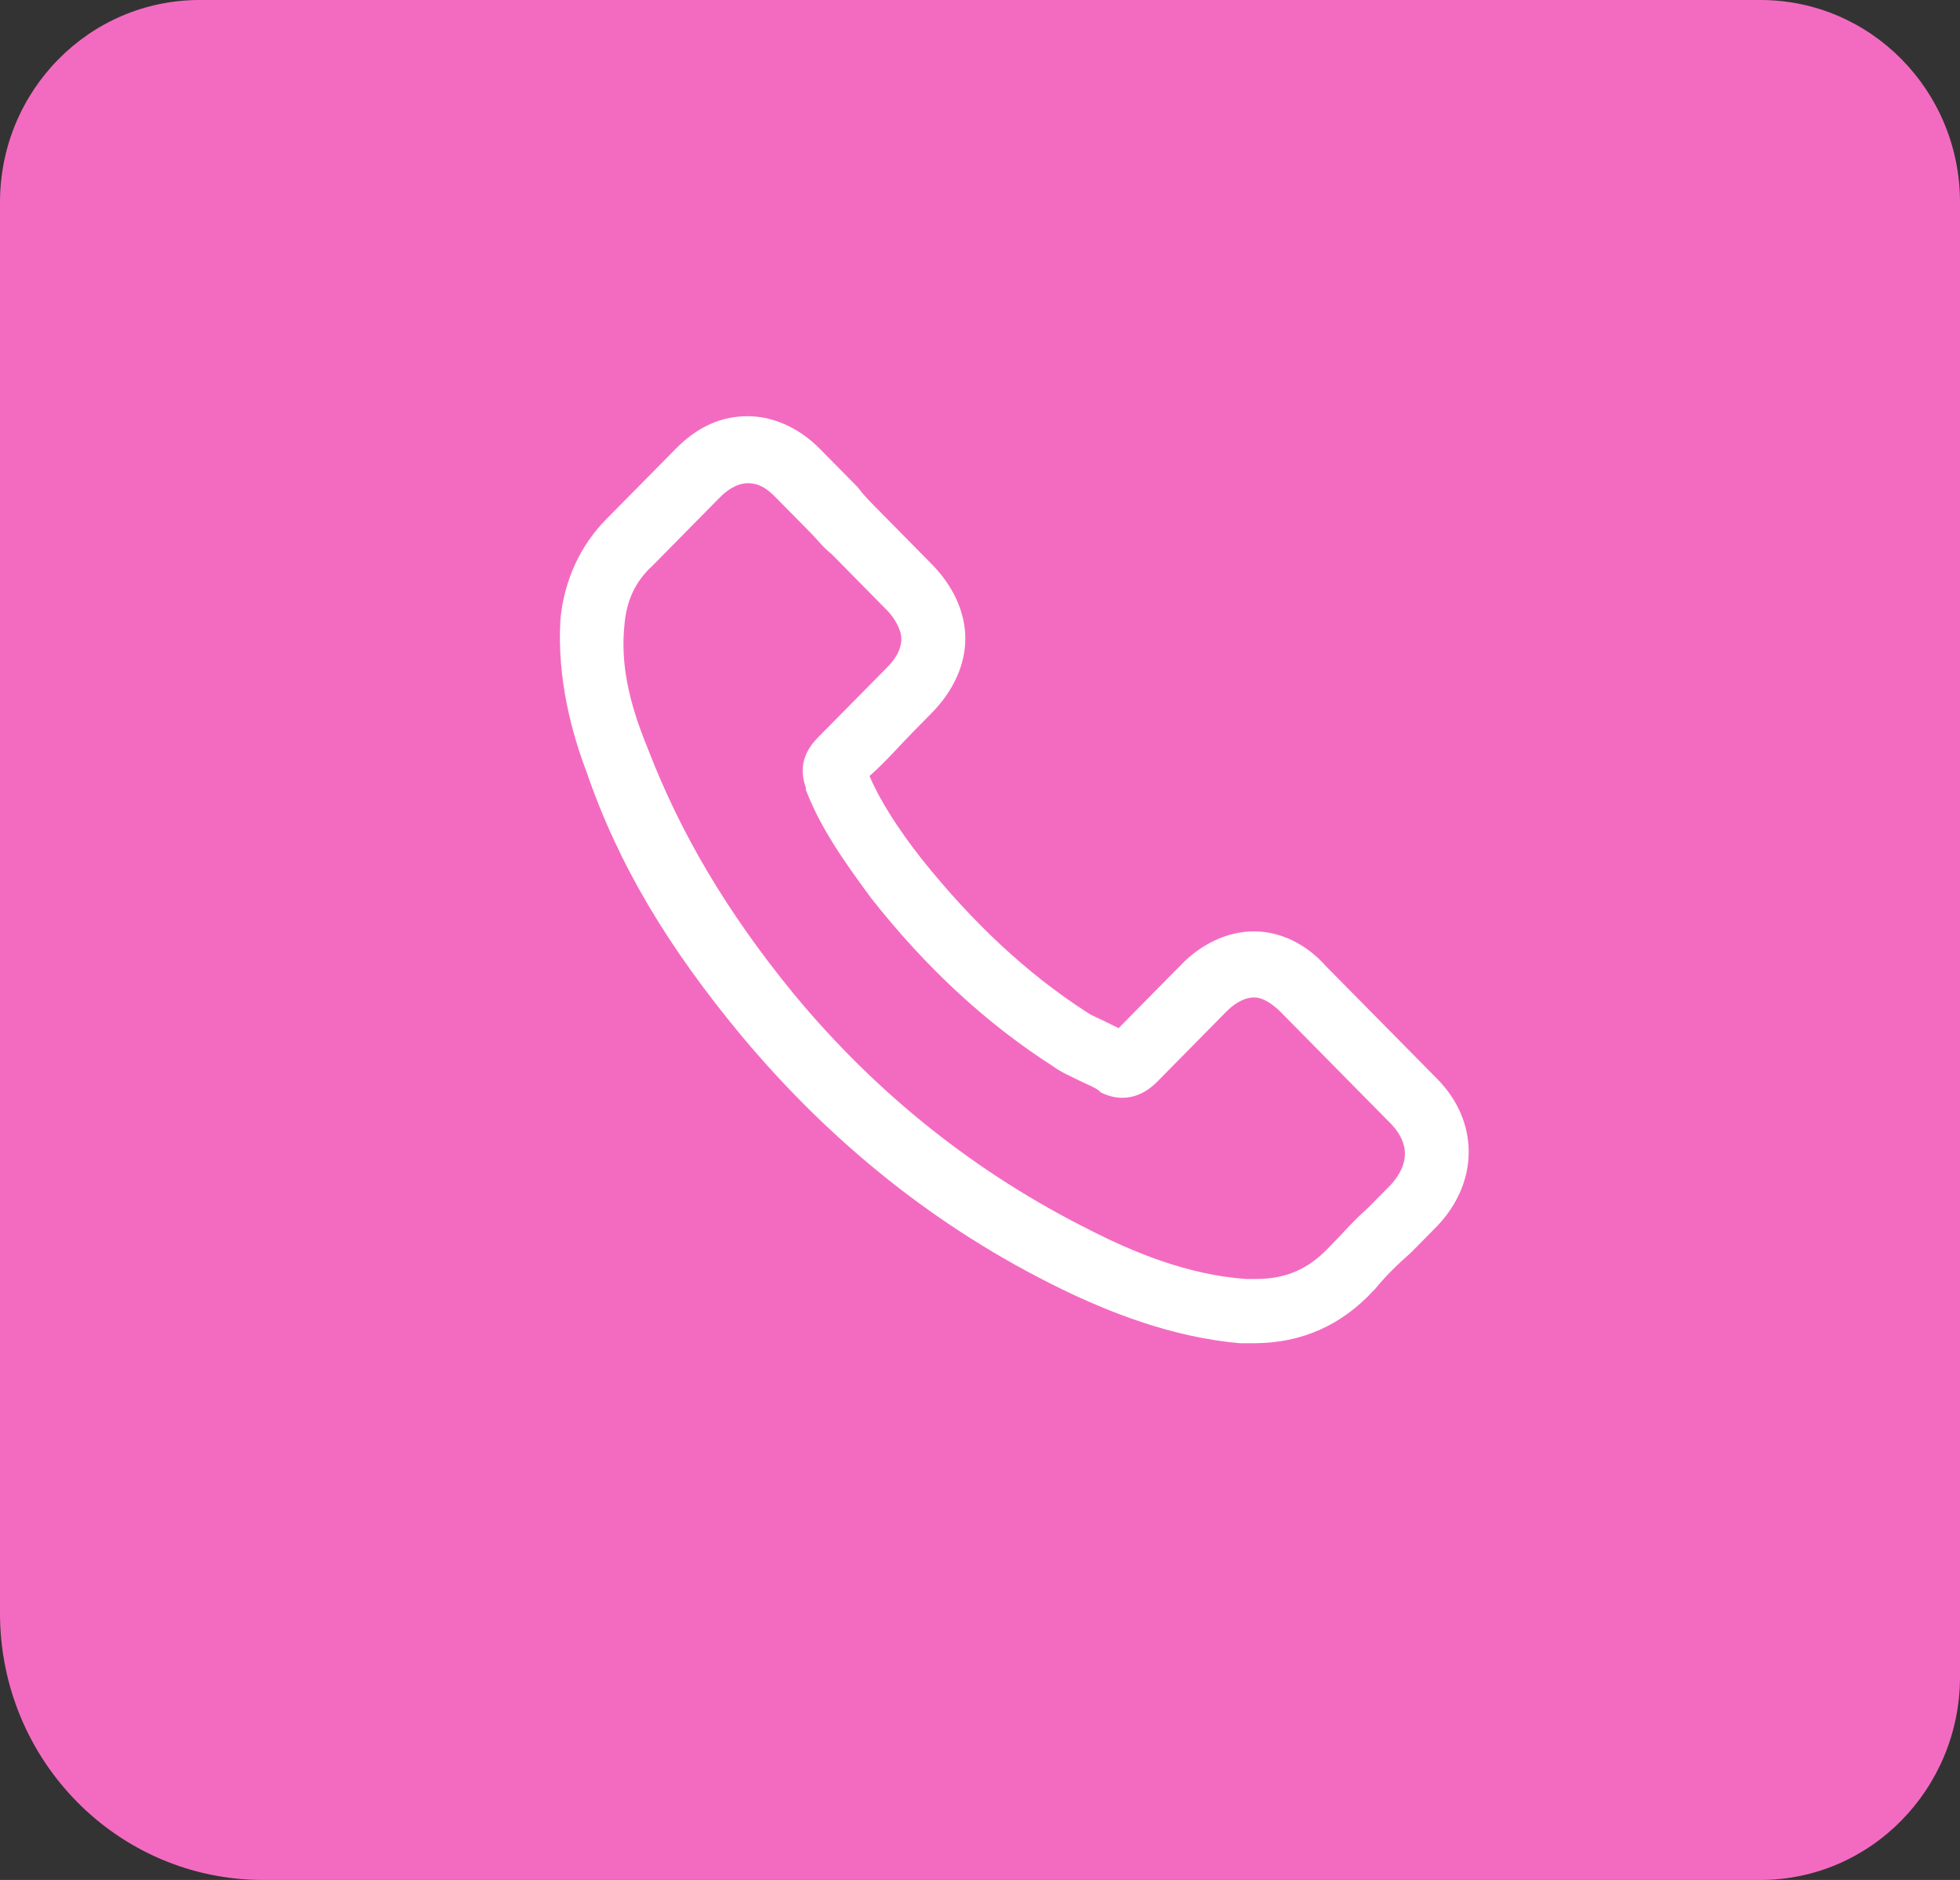 <?xml version="1.0" encoding="UTF-8"?> <svg xmlns="http://www.w3.org/2000/svg" width="49" height="47" viewBox="0 0 49 47" fill="none"><rect x="0" y="0" width="49" height="47" fill="#333333" stroke="none"/> <path d="M44.01 47H6.582C2.943 47 0 44.017 0 40.329V5.058C0 2.263 2.233 0 4.99 0H44.01C46.767 0 49 2.263 49 5.058V41.934C48.992 44.73 46.76 47 44.01 47Z" fill="#F36BC1"></path> <path d="M35.929 26.972L33.14 24.146C32.646 23.59 31.997 23.285 31.348 23.285C30.699 23.285 30.05 23.59 29.556 24.091L27.965 25.704C27.864 25.657 27.764 25.602 27.663 25.555C27.462 25.453 27.316 25.407 27.169 25.305C25.678 24.342 24.326 23.081 23.036 21.468C22.441 20.709 21.993 20.004 21.738 19.401C22.14 19.049 22.488 18.642 22.835 18.29C22.982 18.141 23.137 17.984 23.283 17.835C23.832 17.28 24.133 16.622 24.133 15.964C24.133 15.307 23.832 14.649 23.283 14.093L21.885 12.676C21.738 12.527 21.584 12.371 21.437 12.175C21.136 11.87 20.788 11.517 20.487 11.212C19.992 10.711 19.343 10.405 18.695 10.405C18.046 10.405 17.451 10.656 16.902 11.212L15.156 12.981C14.508 13.639 14.114 14.492 14.013 15.455C13.913 16.966 14.315 18.384 14.662 19.292C15.458 21.617 16.701 23.684 18.548 25.908C20.788 28.585 23.43 30.707 26.52 32.218C27.663 32.774 29.262 33.432 31.001 33.581C31.101 33.581 31.201 33.581 31.348 33.581C32.546 33.581 33.542 33.126 34.338 32.265C34.338 32.265 34.338 32.265 34.384 32.218C34.631 31.913 34.933 31.615 35.28 31.31C35.481 31.106 35.728 30.856 35.929 30.652C36.98 29.548 36.98 28.037 35.929 26.972ZM34.786 29.603C34.585 29.807 34.384 30.01 34.191 30.206C33.843 30.511 33.542 30.864 33.194 31.216C32.7 31.725 32.152 31.975 31.402 31.975C31.302 31.975 31.256 31.975 31.155 31.975C29.664 31.874 28.266 31.271 27.269 30.762C24.427 29.345 21.939 27.38 19.846 24.851C18.154 22.784 17.003 20.811 16.207 18.744C15.705 17.53 15.512 16.575 15.612 15.612C15.659 15.056 15.86 14.555 16.308 14.148L17.999 12.433C18.146 12.284 18.401 12.081 18.695 12.081C18.996 12.081 19.189 12.23 19.39 12.433C19.691 12.739 19.985 13.036 20.286 13.341C20.433 13.49 20.587 13.694 20.788 13.85L22.186 15.268C22.333 15.416 22.534 15.722 22.534 15.972C22.534 16.277 22.333 16.528 22.186 16.677C22.04 16.826 21.885 16.982 21.738 17.131C21.29 17.585 20.889 17.992 20.494 18.391C20.494 18.391 20.494 18.391 20.448 18.438C19.954 18.939 20.047 19.401 20.147 19.699V19.746C20.494 20.654 21.043 21.46 21.792 22.471C23.191 24.24 24.681 25.602 26.327 26.659C26.528 26.808 26.775 26.91 26.976 27.012C27.177 27.113 27.323 27.16 27.47 27.262L27.517 27.309C28.011 27.56 28.513 27.458 28.915 27.059L30.661 25.289C30.808 25.14 31.062 24.937 31.356 24.937C31.603 24.937 31.85 25.14 32.005 25.289L34.794 28.116C35.234 28.593 35.234 29.094 34.786 29.603Z" fill="white"></path> </svg> 